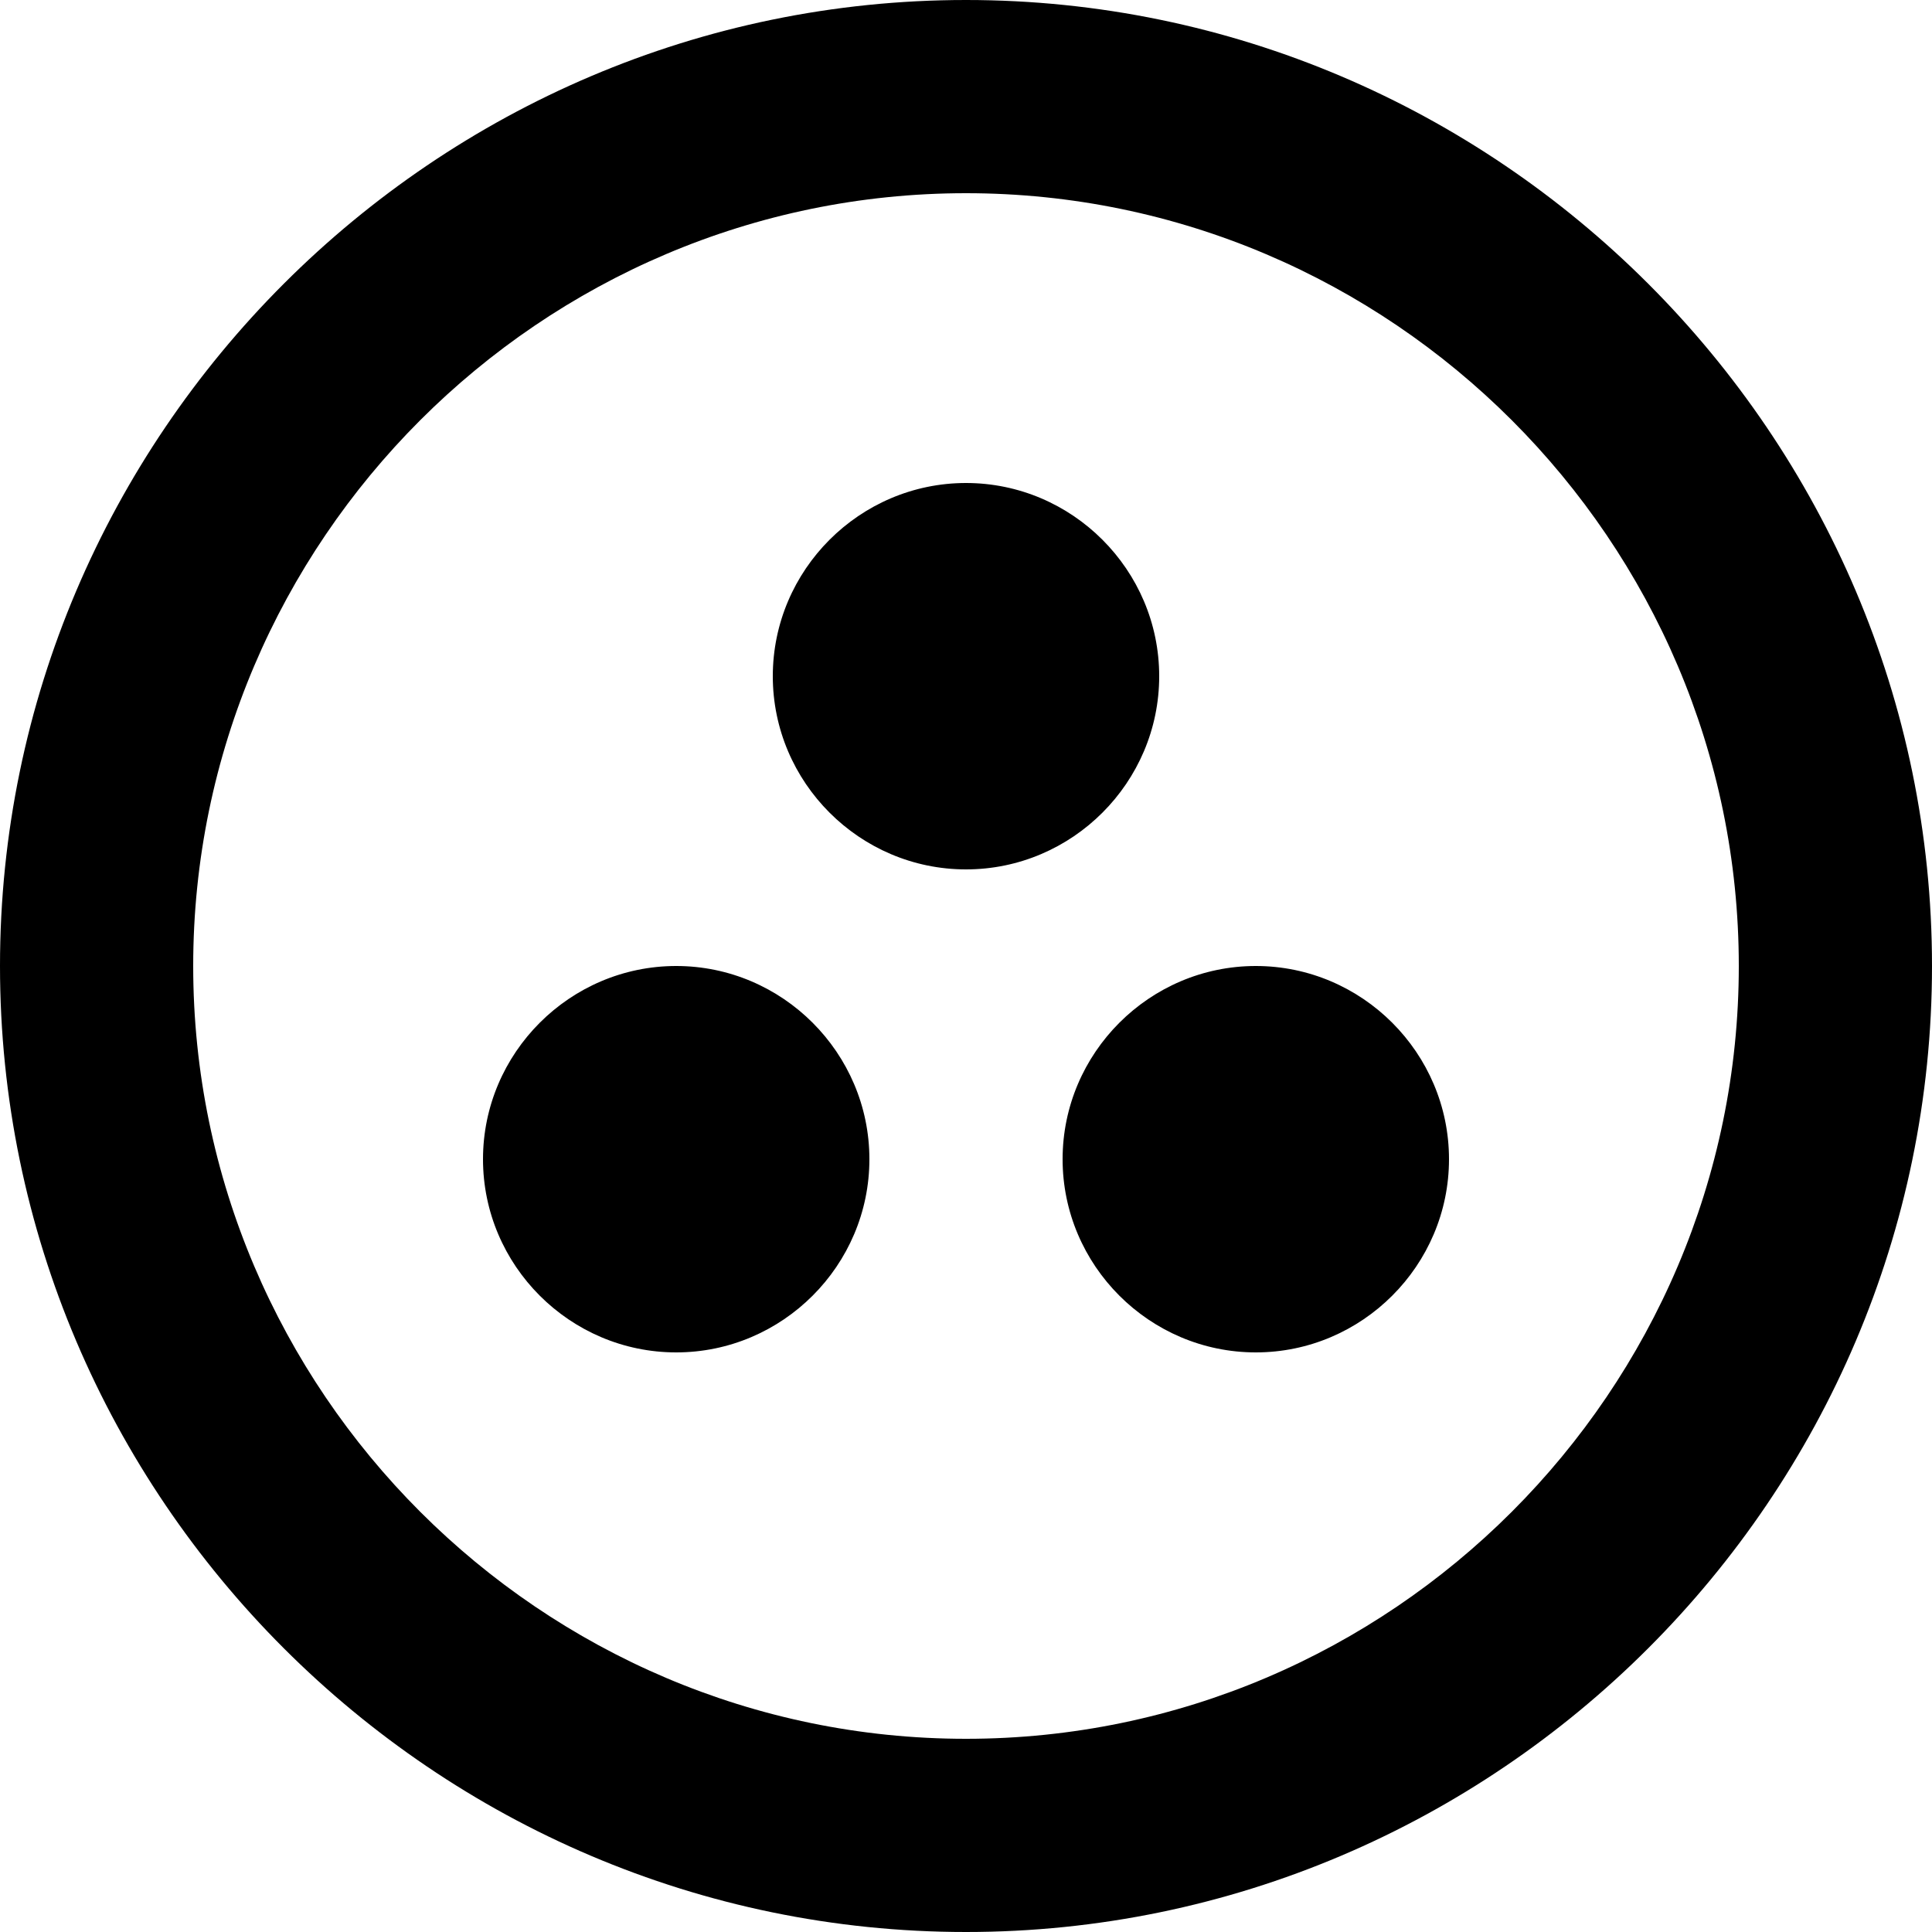 <?xml version="1.0" encoding="iso-8859-1"?>
<!-- Generator: Adobe Illustrator 16.0.0, SVG Export Plug-In . SVG Version: 6.00 Build 0)  -->
<!DOCTYPE svg PUBLIC "-//W3C//DTD SVG 1.1//EN" "http://www.w3.org/Graphics/SVG/1.1/DTD/svg11.dtd">
<svg version="1.1" id="Capa_1" xmlns="http://www.w3.org/2000/svg" xmlns:xlink="http://www.w3.org/1999/xlink" x="0px" y="0px"
	 width="510px" height="510px" viewBox="0 0 510 510" style="enable-background:new 0 0 510 510;" xml:space="preserve">
<g>
	<g id="communities">
		<path d="M178.5,255c-28.05,0-51,22.95-51,51s22.95,51,51,51s51-22.95,51-51S206.55,255,178.5,255z M306,178.5
			c0-28.05-22.95-51-51-51s-51,22.95-51,51s22.95,51,51,51S306,206.55,306,178.5z M255,0C114.75,0,0,114.75,0,255
			s114.75,255,255,255s255-114.75,255-255S395.25,0,255,0z M255,459c-112.2,0-204-91.8-204-204S142.8,51,255,51s204,91.8,204,204
			S367.2,459,255,459z M331.5,255c-28.05,0-51,22.95-51,51s22.95,51,51,51s51-22.95,51-51S359.55,255,331.5,255z"/>
	</g>
</g>
<g>
</g>
<g>
</g>
<g>
</g>
<g>
</g>
<g>
</g>
<g>
</g>
<g>
</g>
<g>
</g>
<g>
</g>
<g>
</g>
<g>
</g>
<g>
</g>
<g>
</g>
<g>
</g>
<g>
</g>
</svg>
